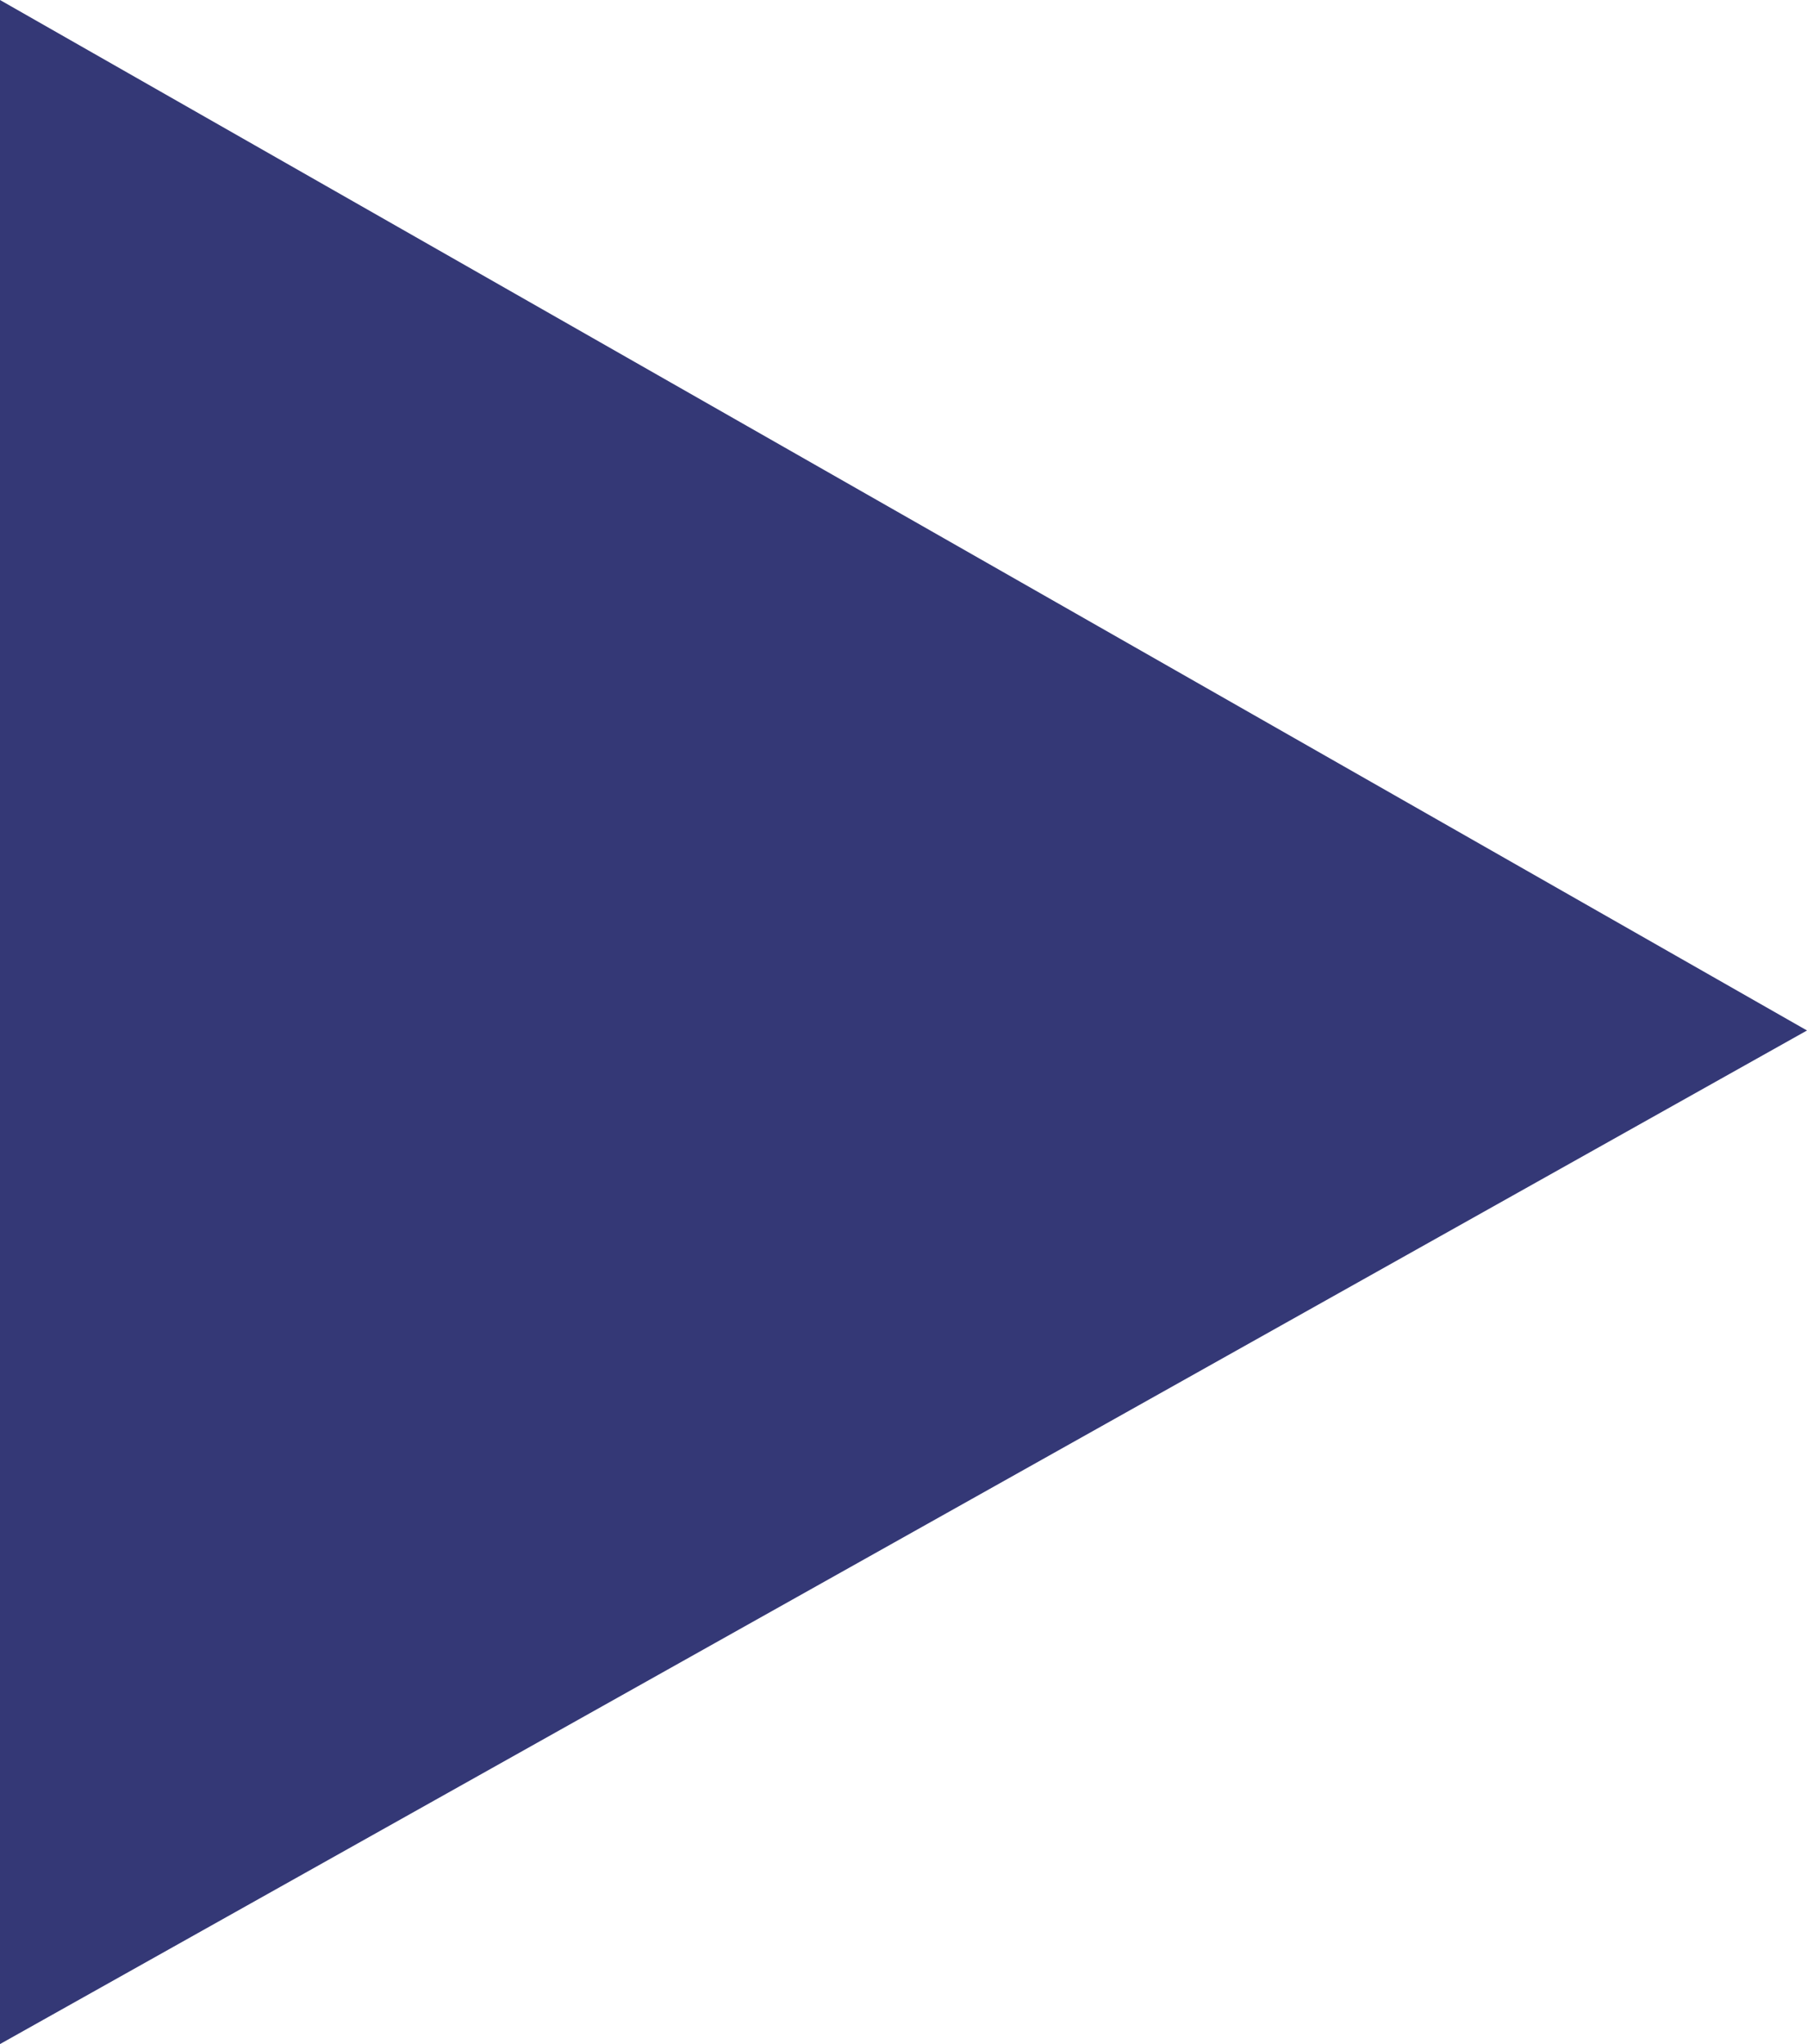 <?xml version="1.0" encoding="utf-8"?>
<!-- Generator: Adobe Illustrator 26.2.0, SVG Export Plug-In . SVG Version: 6.00 Build 0)  -->
<svg version="1.1" id="Ebene_1" xmlns="http://www.w3.org/2000/svg" xmlns:xlink="http://www.w3.org/1999/xlink" x="0px" y="0px"
	 viewBox="0 0 10.7 12.1" style="enable-background:new 0 0 10.7 12.1;" xml:space="preserve">
<style type="text/css">
	.st0{fill:#343876;}
</style>
<polygon class="st0" points="0,12.1 10.7,6.1 0,0 "/>
</svg>

